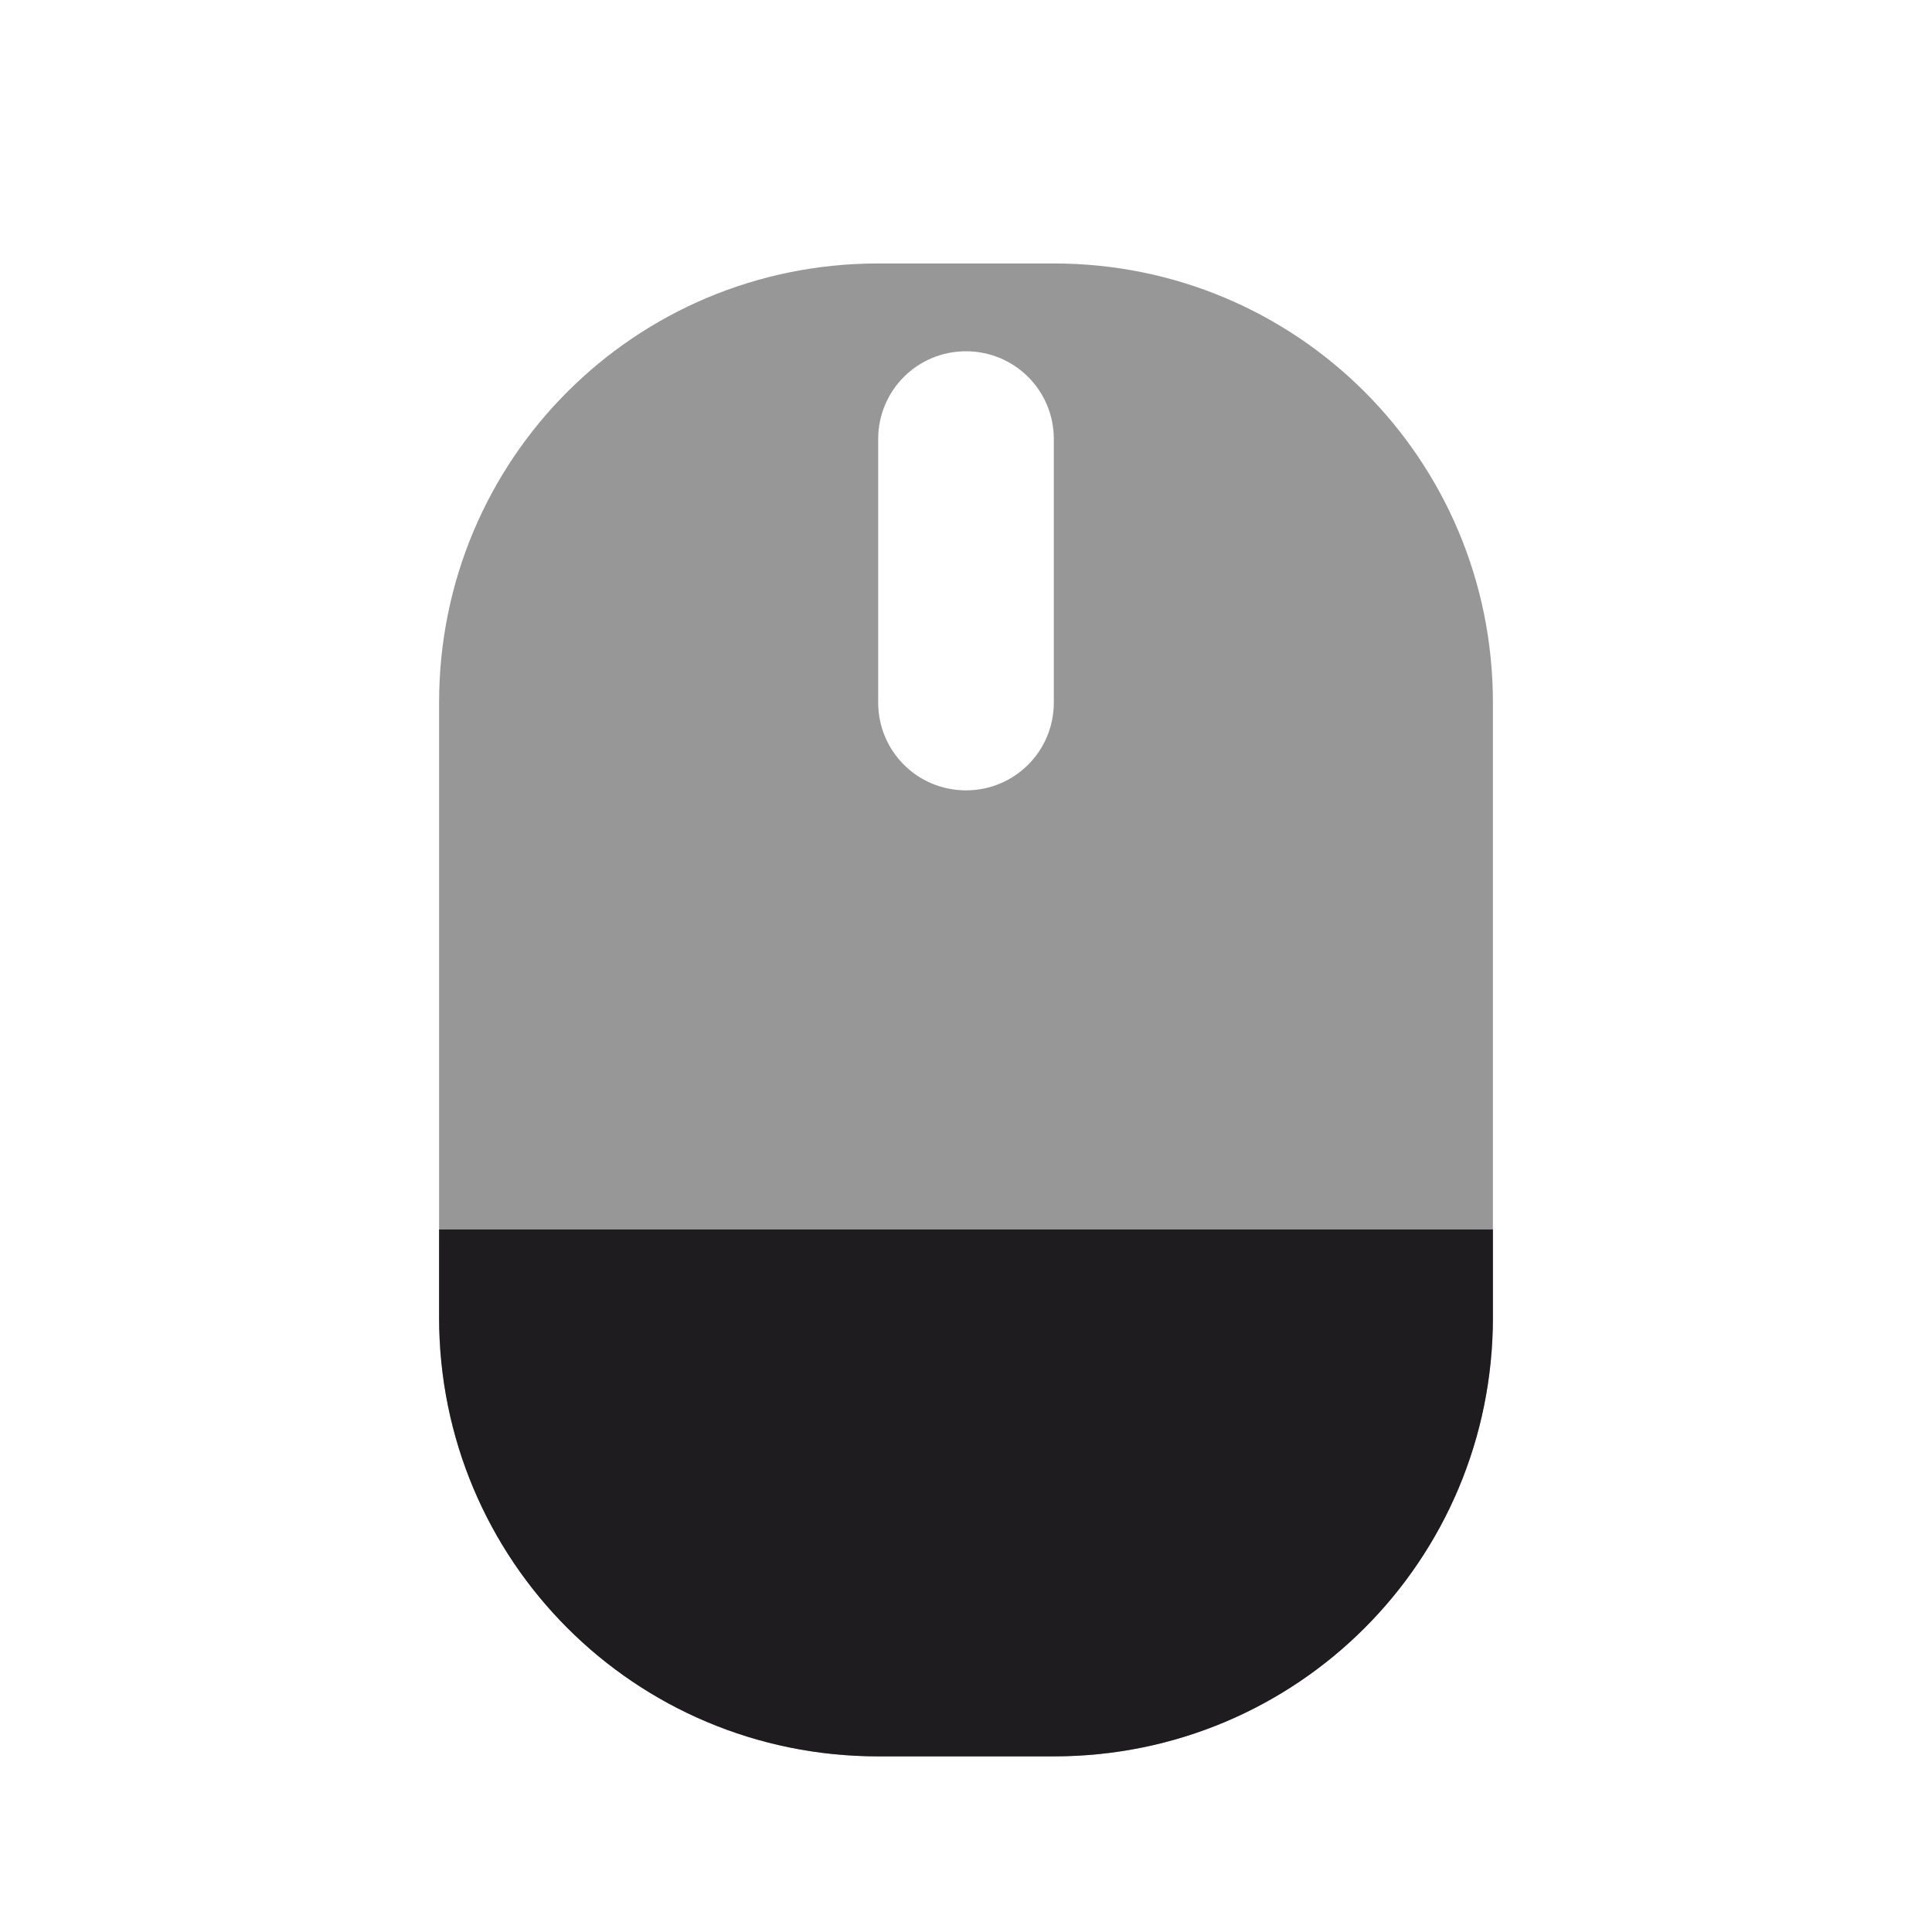 <?xml version="1.0" encoding="UTF-8" standalone="no"?>
<svg
   xmlns:dc="http://purl.org/dc/elements/1.1/"
   xmlns:cc="http://creativecommons.org/ns#"
   xmlns:rdf="http://www.w3.org/1999/02/22-rdf-syntax-ns#"
   xmlns:svg="http://www.w3.org/2000/svg"
   xmlns="http://www.w3.org/2000/svg"
   xmlns:sodipodi="http://sodipodi.sourceforge.net/DTD/sodipodi-0.dtd"
   xmlns:inkscape="http://www.inkscape.org/namespaces/inkscape"
   viewBox="0 0 22 22"
   version="1.1"
   id="svg4"
   sodipodi:docname="gpm-mouse-040.svg"
   inkscape:version="0.92.3 (2405546, 2018-03-11)">
  <defs
     id="defs8">
    <clipPath
       clipPathUnits="userSpaceOnUse"
       id="clipPath915">
      <path
         id="path917"
         d="M 10,3 C 7.23,3 5,5.23 5,8 v 7 c 0,2.77 2.23,5 5,5 h 2 c 2.77,0 5,-2.23 5,-5 V 8 C 17,5.23 14.77,3 12,3 Z m 1,1 c 0.554,0 1,0.446 1,1 V 8 C 12,8.554 11.554,9 11,9 10.446,9 10,8.554 10,8 V 5 c 0,-0.554 0.446,-1 1,-1 z"
         style="opacity:1;fill:#ffffff;fill-opacity:0.455;fill-rule:nonzero;stroke:none;stroke-width:2;stroke-linecap:round;stroke-linejoin:miter;stroke-miterlimit:4;stroke-dasharray:none;stroke-dashoffset:0;stroke-opacity:1"
         inkscape:connector-curvature="0" />
    </clipPath>
    <clipPath
       clipPathUnits="userSpaceOnUse"
       id="clipPath942">
      <path
         id="path944"
         d="M 10,3 C 7.23,3 5,5.23 5,8 v 7 c 0,2.77 2.23,5 5,5 h 2 c 2.77,0 5,-2.23 5,-5 V 8 C 17,5.23 14.77,3 12,3 Z m 1,1 c 0.554,0 1,0.446 1,1 V 8 C 12,8.554 11.554,9 11,9 10.446,9 10,8.554 10,8 V 5 c 0,-0.554 0.446,-1 1,-1 z"
         style="opacity:1;fill:#ffffff;fill-opacity:0.455;fill-rule:nonzero;stroke:none;stroke-width:2;stroke-linecap:round;stroke-linejoin:miter;stroke-miterlimit:4;stroke-dasharray:none;stroke-dashoffset:0;stroke-opacity:1"
         inkscape:connector-curvature="0" />
    </clipPath>
    <clipPath
       clipPathUnits="userSpaceOnUse"
       id="clipPath969">
      <path
         id="path971"
         d="M 10,3 C 7.23,3 5,5.23 5,8 v 7 c 0,2.77 2.23,5 5,5 h 2 c 2.77,0 5,-2.23 5,-5 V 8 C 17,5.23 14.77,3 12,3 Z m 1,1 c 0.554,0 1,0.446 1,1 V 8 C 12,8.554 11.554,9 11,9 10.446,9 10,8.554 10,8 V 5 c 0,-0.554 0.446,-1 1,-1 z"
         style="opacity:1;fill:#ffffff;fill-opacity:0.455;fill-rule:nonzero;stroke:none;stroke-width:2;stroke-linecap:round;stroke-linejoin:miter;stroke-miterlimit:4;stroke-dasharray:none;stroke-dashoffset:0;stroke-opacity:1"
         inkscape:connector-curvature="0" />
    </clipPath>
    <clipPath
       id="clipPath915-5"
       clipPathUnits="userSpaceOnUse">
      <path
         inkscape:connector-curvature="0"
         style="opacity:1;fill:#ffffff;fill-opacity:0.455;fill-rule:nonzero;stroke:none;stroke-width:2;stroke-linecap:round;stroke-linejoin:miter;stroke-miterlimit:4;stroke-dasharray:none;stroke-dashoffset:0;stroke-opacity:1"
         d="M 10,3 C 7.23,3 5,5.23 5,8 v 7 c 0,2.77 2.23,5 5,5 h 2 c 2.77,0 5,-2.23 5,-5 V 8 C 17,5.23 14.77,3 12,3 Z m 1,1 c 0.554,0 1,0.446 1,1 V 8 C 12,8.554 11.554,9 11,9 10.446,9 10,8.554 10,8 V 5 c 0,-0.554 0.446,-1 1,-1 z"
         id="path917-3" />
    </clipPath>
    <clipPath
       id="clipPath942-5"
       clipPathUnits="userSpaceOnUse">
      <path
         inkscape:connector-curvature="0"
         style="opacity:1;fill:#ffffff;fill-opacity:0.455;fill-rule:nonzero;stroke:none;stroke-width:2;stroke-linecap:round;stroke-linejoin:miter;stroke-miterlimit:4;stroke-dasharray:none;stroke-dashoffset:0;stroke-opacity:1"
         d="M 10,3 C 7.23,3 5,5.23 5,8 v 7 c 0,2.77 2.23,5 5,5 h 2 c 2.77,0 5,-2.23 5,-5 V 8 C 17,5.23 14.77,3 12,3 Z m 1,1 c 0.554,0 1,0.446 1,1 V 8 C 12,8.554 11.554,9 11,9 10.446,9 10,8.554 10,8 V 5 c 0,-0.554 0.446,-1 1,-1 z"
         id="path944-6" />
    </clipPath>
    <clipPath
       id="clipPath969-2"
       clipPathUnits="userSpaceOnUse">
      <path
         inkscape:connector-curvature="0"
         style="opacity:1;fill:#ffffff;fill-opacity:0.455;fill-rule:nonzero;stroke:none;stroke-width:2;stroke-linecap:round;stroke-linejoin:miter;stroke-miterlimit:4;stroke-dasharray:none;stroke-dashoffset:0;stroke-opacity:1"
         d="M 10,3 C 7.23,3 5,5.23 5,8 v 7 c 0,2.77 2.23,5 5,5 h 2 c 2.77,0 5,-2.23 5,-5 V 8 C 17,5.23 14.77,3 12,3 Z m 1,1 c 0.554,0 1,0.446 1,1 V 8 C 12,8.554 11.554,9 11,9 10.446,9 10,8.554 10,8 V 5 c 0,-0.554 0.446,-1 1,-1 z"
         id="path971-9" />
    </clipPath>
    <clipPath
       id="clipPath969-2-0"
       clipPathUnits="userSpaceOnUse">
      <path
         inkscape:connector-curvature="0"
         style="opacity:1;fill:#ffffff;fill-opacity:0.455;fill-rule:nonzero;stroke:none;stroke-width:2;stroke-linecap:round;stroke-linejoin:miter;stroke-miterlimit:4;stroke-dasharray:none;stroke-dashoffset:0;stroke-opacity:1"
         d="M 10,3 C 7.23,3 5,5.23 5,8 v 7 c 0,2.77 2.23,5 5,5 h 2 c 2.77,0 5,-2.23 5,-5 V 8 C 17,5.23 14.77,3 12,3 Z m 1,1 c 0.554,0 1,0.446 1,1 V 8 C 12,8.554 11.554,9 11,9 10.446,9 10,8.554 10,8 V 5 c 0,-0.554 0.446,-1 1,-1 z"
         id="path971-9-9" />
    </clipPath>
    <clipPath
       clipPathUnits="userSpaceOnUse"
       id="clipPath1040">
      <path
         id="path1042"
         d="M 10,3 C 7.23,3 5,5.23 5,8 v 7 c 0,2.77 2.23,5 5,5 h 2 c 2.77,0 5,-2.23 5,-5 V 8 C 17,5.23 14.77,3 12,3 Z m 1,1 c 0.554,0 1,0.446 1,1 V 8 C 12,8.554 11.554,9 11,9 10.446,9 10,8.554 10,8 V 5 c 0,-0.554 0.446,-1 1,-1 z"
         style="opacity:1;fill:#ffffff;fill-opacity:0.455;fill-rule:nonzero;stroke:none;stroke-width:2;stroke-linecap:round;stroke-linejoin:miter;stroke-miterlimit:4;stroke-dasharray:none;stroke-dashoffset:0;stroke-opacity:1"
         inkscape:connector-curvature="0" />
    </clipPath>
  </defs>
  <sodipodi:namedview
     pagecolor="#696969"
     bordercolor="#666666"
     borderopacity="1"
     objecttolerance="10"
     gridtolerance="10"
     guidetolerance="10"
     inkscape:pageopacity="0"
     inkscape:pageshadow="2"
     inkscape:window-width="1920"
     inkscape:window-height="1026"
     id="namedview6"
     showgrid="true"
     inkscape:zoom="21.454545"
     inkscape:cx="2.0263762"
     inkscape:cy="9.3478382"
     inkscape:window-x="0"
     inkscape:window-y="28"
     inkscape:window-maximized="1"
     inkscape:current-layer="svg4">
    <inkscape:grid
       type="xygrid"
       id="grid817" />
  </sodipodi:namedview>
  <path
     style="opacity:1;fill:#1e1c1e;fill-opacity:0.455;fill-rule:nonzero;stroke:none;stroke-width:2;stroke-linecap:round;stroke-linejoin:miter;stroke-miterlimit:4;stroke-dasharray:none;stroke-dashoffset:0;stroke-opacity:1"
     d="M 10 3 C 7.23 3 5 5.23 5 8 L 5 15 C 5 17.77 7.23 20 10 20 L 12 20 C 14.77 20 17 17.77 17 15 L 17 8 C 17 5.23 14.77 3 12 3 L 10 3 z M 11 4 C 11.554 4 12 4.446 12 5 L 12 8 C 12 8.554 11.554 9 11 9 C 10.446 9 10 8.554 10 8 L 10 5 C 10 4.446 10.446 4 11 4 z "
     id="rect819" />
  <rect
     style="opacity:1;fill:#1e1c1e;fill-opacity:1;fill-rule:nonzero;stroke:none;stroke-width:2.193;stroke-linecap:round;stroke-linejoin:miter;stroke-miterlimit:4;stroke-dasharray:none;stroke-dashoffset:0;stroke-opacity:1"
     id="rect1036"
     width="12"
     height="6.462"
     x="5"
     y="14"
     clip-path="url(#clipPath1040)" />
</svg>
